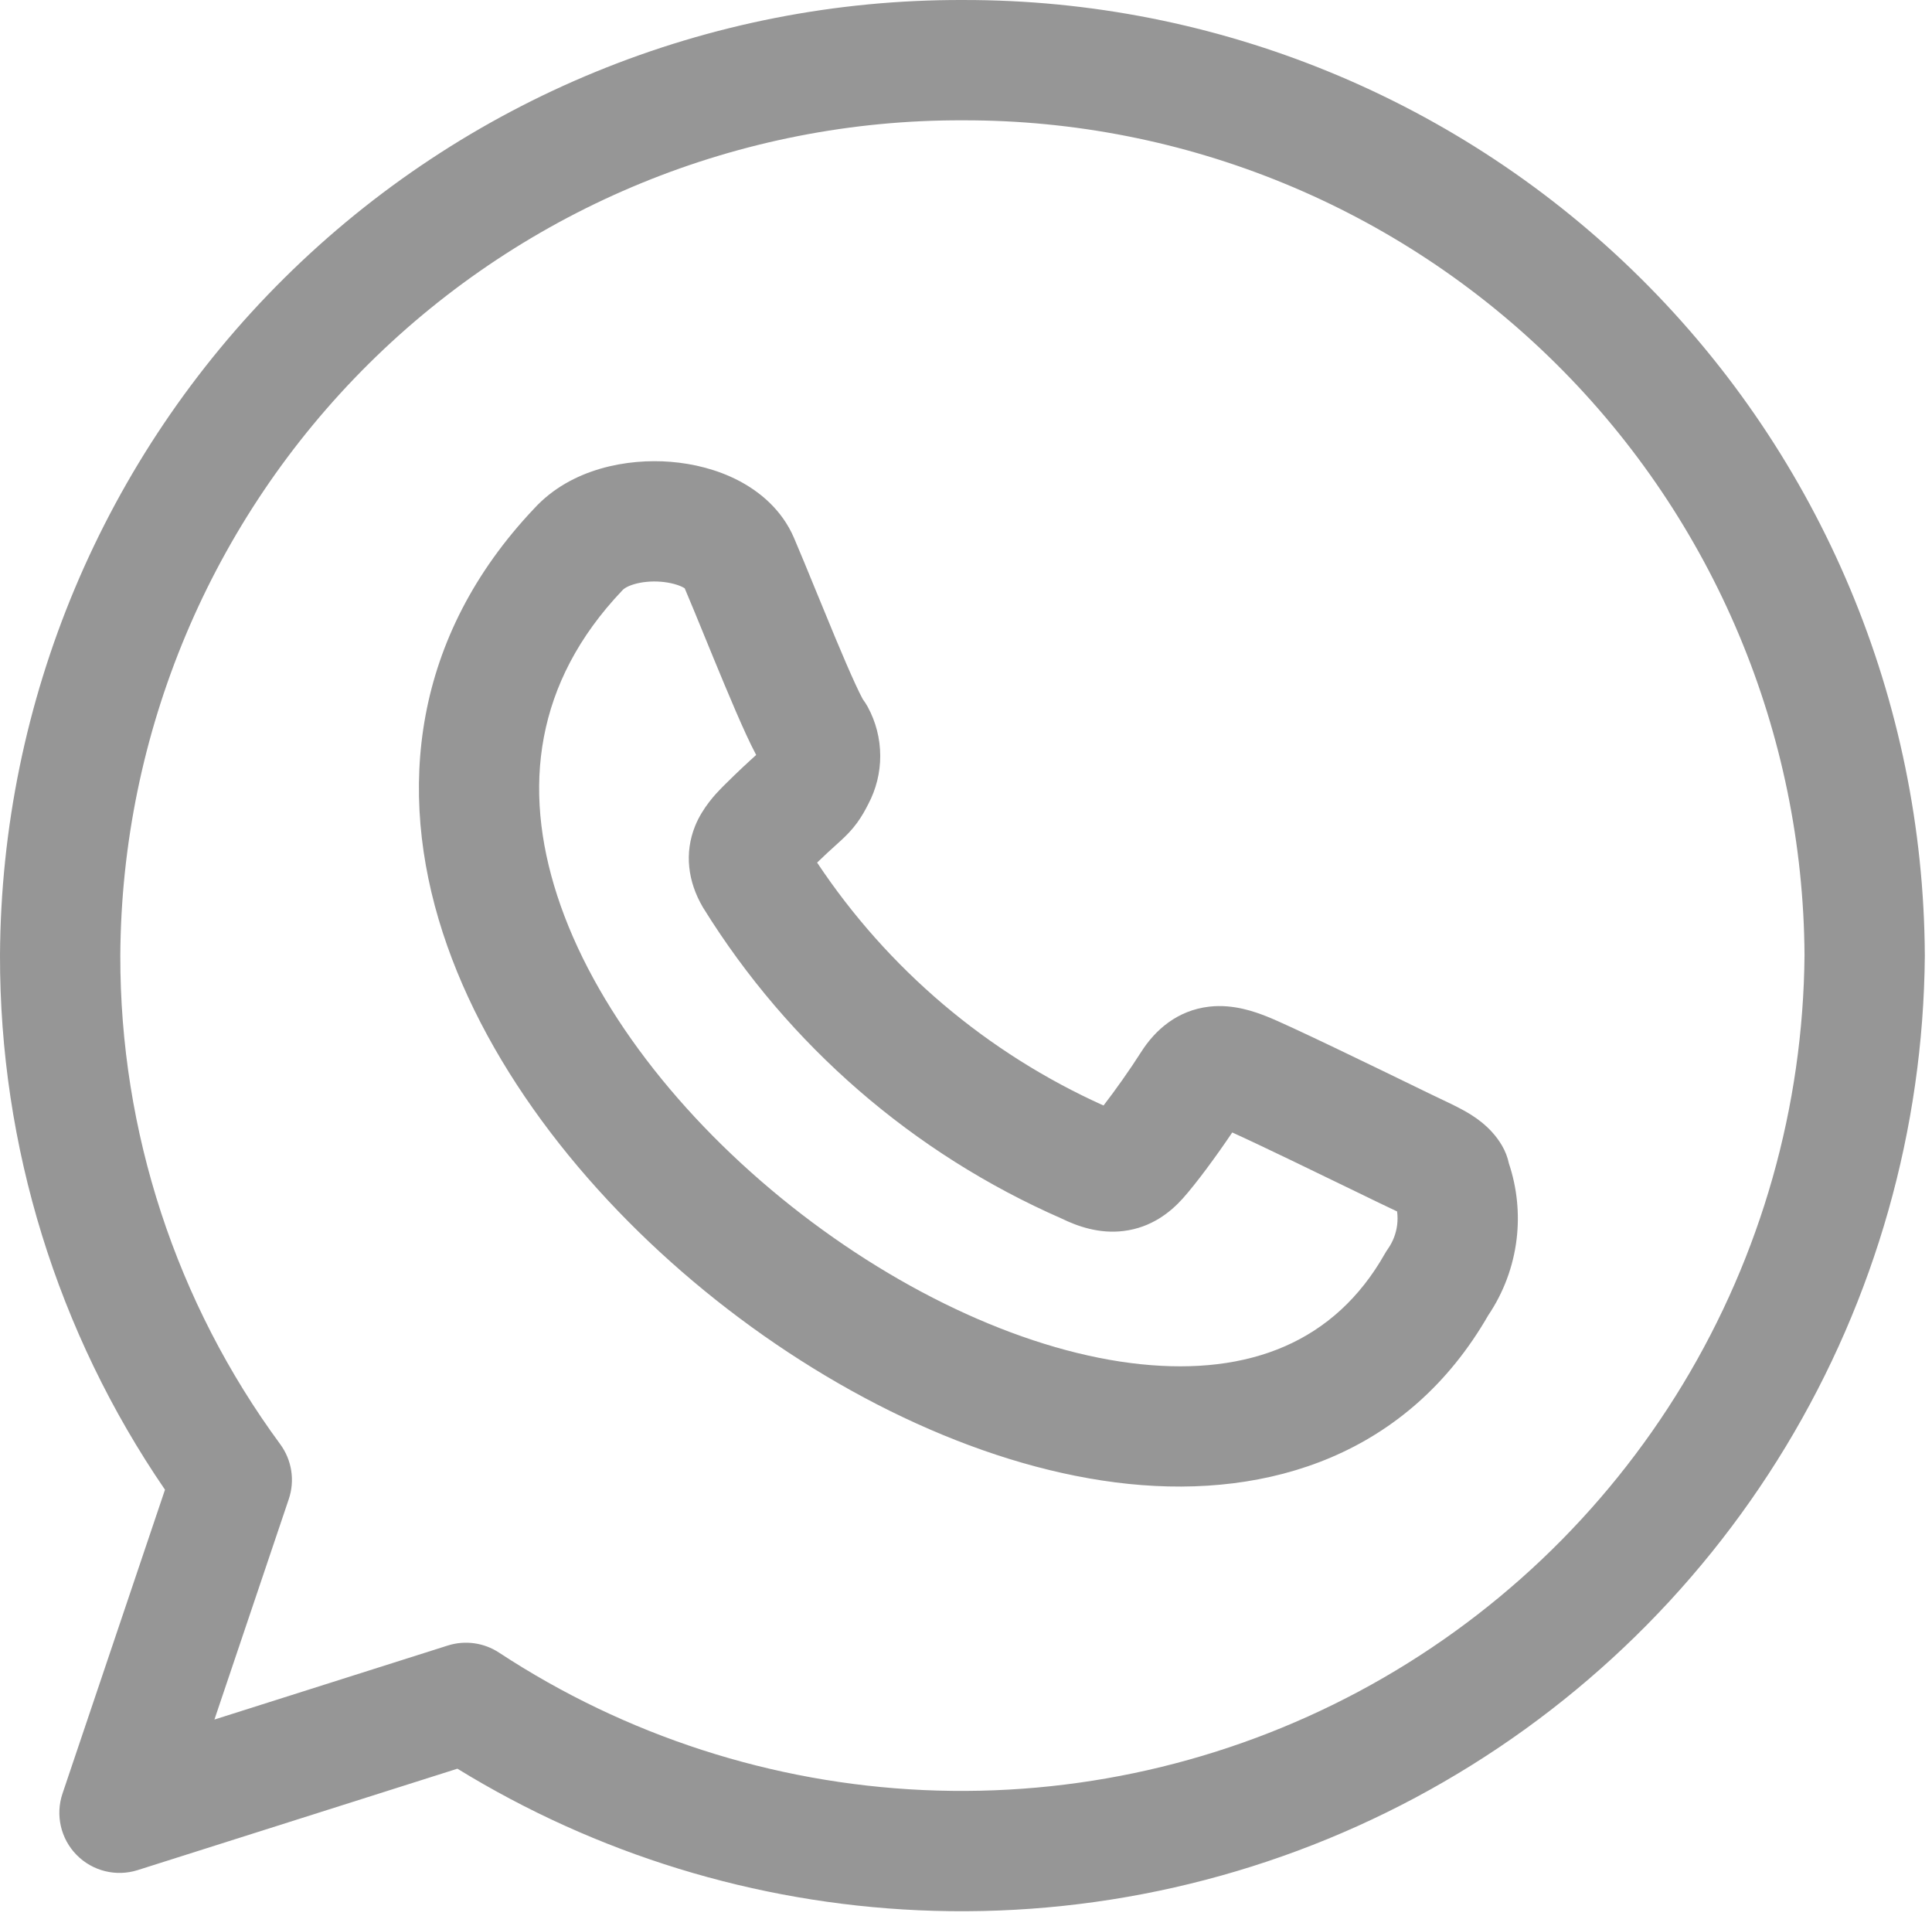 <svg width="237" height="235" viewBox="0 0 237 235" fill="none" xmlns="http://www.w3.org/2000/svg">
<path fill-rule="evenodd" clip-rule="evenodd" d="M34.863 34.122C57.017 12.165 86.975 -0.106 118.165 0.001C149.318 -0.05 179.223 12.246 201.331 34.196C223.443 56.151 235.953 85.975 236.119 117.135L236.12 117.235C235.946 138.469 230.052 159.264 219.061 177.432C208.069 195.6 192.384 210.47 173.656 220.478C154.928 230.486 133.849 235.263 112.636 234.305C92.608 233.401 73.16 227.417 56.111 216.942L16.89 229.38C14.24 230.22 11.342 229.5 9.394 227.516C7.446 225.532 6.779 222.622 7.668 219.988L20.239 182.722C7.031 163.446 -0.044 140.589 0 117.161L0 117.136C0.167 85.939 12.705 56.083 34.863 34.122ZM118.132 14.758C90.844 14.661 64.633 25.394 45.252 44.603C25.874 63.809 14.907 89.919 14.758 117.202C14.72 138.766 21.596 159.775 34.376 177.144C35.803 179.083 36.194 181.596 35.425 183.876L26.304 210.913L54.93 201.834C57.047 201.163 59.354 201.481 61.211 202.7C76.744 212.9 94.738 218.725 113.302 219.563C131.865 220.401 150.311 216.221 166.7 207.463C183.089 198.704 196.815 185.691 206.434 169.792C216.045 153.908 221.201 135.728 221.362 117.164C221.203 89.927 210.263 63.86 190.933 44.668C171.592 25.465 145.427 14.709 118.172 14.758L118.132 14.758ZM90.573 58.933C93.154 60.271 95.9 62.498 97.387 65.948C98.095 67.59 99.081 69.997 100.124 72.543C100.902 74.441 101.712 76.417 102.461 78.211C103.376 80.4 104.226 82.381 104.921 83.89C105.271 84.65 105.548 85.214 105.749 85.592C105.789 85.668 105.822 85.728 105.848 85.775C106.062 86.058 106.255 86.356 106.426 86.668C107.445 88.525 107.979 90.609 107.979 92.727C107.979 94.79 107.472 96.821 106.504 98.641C106.153 99.337 105.723 100.126 105.141 100.923C104.5 101.8 103.851 102.445 103.316 102.946C103.029 103.214 102.751 103.465 102.449 103.739C101.875 104.256 101.214 104.854 100.236 105.802C108.901 118.836 121.077 129.17 135.371 135.598C136.78 133.778 138.656 131.131 139.964 129.067C141.73 126.278 144.463 123.917 148.343 123.471C151.37 123.123 154.061 124.159 155.264 124.623L155.34 124.652C157.836 125.612 168.895 130.992 173.698 133.328C174.546 133.741 175.199 134.059 175.575 134.24C175.856 134.376 176.167 134.523 176.494 134.678C177.486 135.148 178.622 135.687 179.503 136.173C180.574 136.765 182.822 138.064 184.25 140.512C184.659 141.214 184.94 141.954 185.099 142.707C186.098 145.694 186.422 148.87 186.042 152.005C185.636 155.35 184.442 158.549 182.558 161.339C172.748 178.385 155.797 183.805 138.438 182.01C121.298 180.238 103.036 171.512 87.896 159.506C72.752 147.497 59.88 131.531 54.315 114.397C48.629 96.891 50.646 78.091 65.532 62.366C70.077 57.417 77.041 56.228 82.245 56.644C85.042 56.867 87.963 57.58 90.573 58.933ZM171.382 148.591C171.307 148.554 171.228 148.516 171.145 148.477C170.911 148.364 170.668 148.249 170.397 148.121L170.233 148.043C169.902 147.886 169.54 147.714 169.159 147.53C168.601 147.261 167.722 146.834 166.639 146.307C162.204 144.153 154.353 140.338 151.16 138.905C149.232 141.771 146.764 145.131 145.105 146.986C143.583 148.687 141.239 150.568 137.841 150.988C134.82 151.361 132.164 150.409 130.196 149.447C112.06 141.504 96.758 128.248 86.311 111.426L86.213 111.265C84.379 108.136 83.937 104.645 85.26 101.337C86.175 99.05 87.88 97.296 88.354 96.809C88.397 96.764 88.429 96.731 88.451 96.708C88.513 96.641 88.576 96.576 88.64 96.511C90.615 94.536 91.995 93.291 92.752 92.609C92.755 92.606 92.758 92.603 92.761 92.6C92.746 92.571 92.731 92.543 92.717 92.517C92.33 91.789 91.922 90.942 91.519 90.068C90.708 88.308 89.775 86.127 88.845 83.901C87.987 81.849 87.146 79.794 86.368 77.894C85.465 75.689 84.648 73.692 83.991 72.154C83.939 72.121 83.87 72.081 83.781 72.035C83.224 71.746 82.283 71.451 81.072 71.354C79.876 71.259 78.715 71.382 77.793 71.655C76.849 71.934 76.473 72.27 76.399 72.352L76.287 72.472C65.638 83.694 64.063 96.637 68.351 109.838C72.765 123.43 83.456 137.151 97.065 147.943C110.677 158.737 126.358 165.925 139.956 167.331C153.238 168.705 163.729 164.641 169.882 153.777C169.999 153.571 170.126 153.371 170.262 153.177C170.875 152.302 171.263 151.29 171.392 150.23C171.458 149.683 171.454 149.132 171.382 148.591Z" fill="#2F2F2F" fill-opacity="0.5"/>
</svg>
